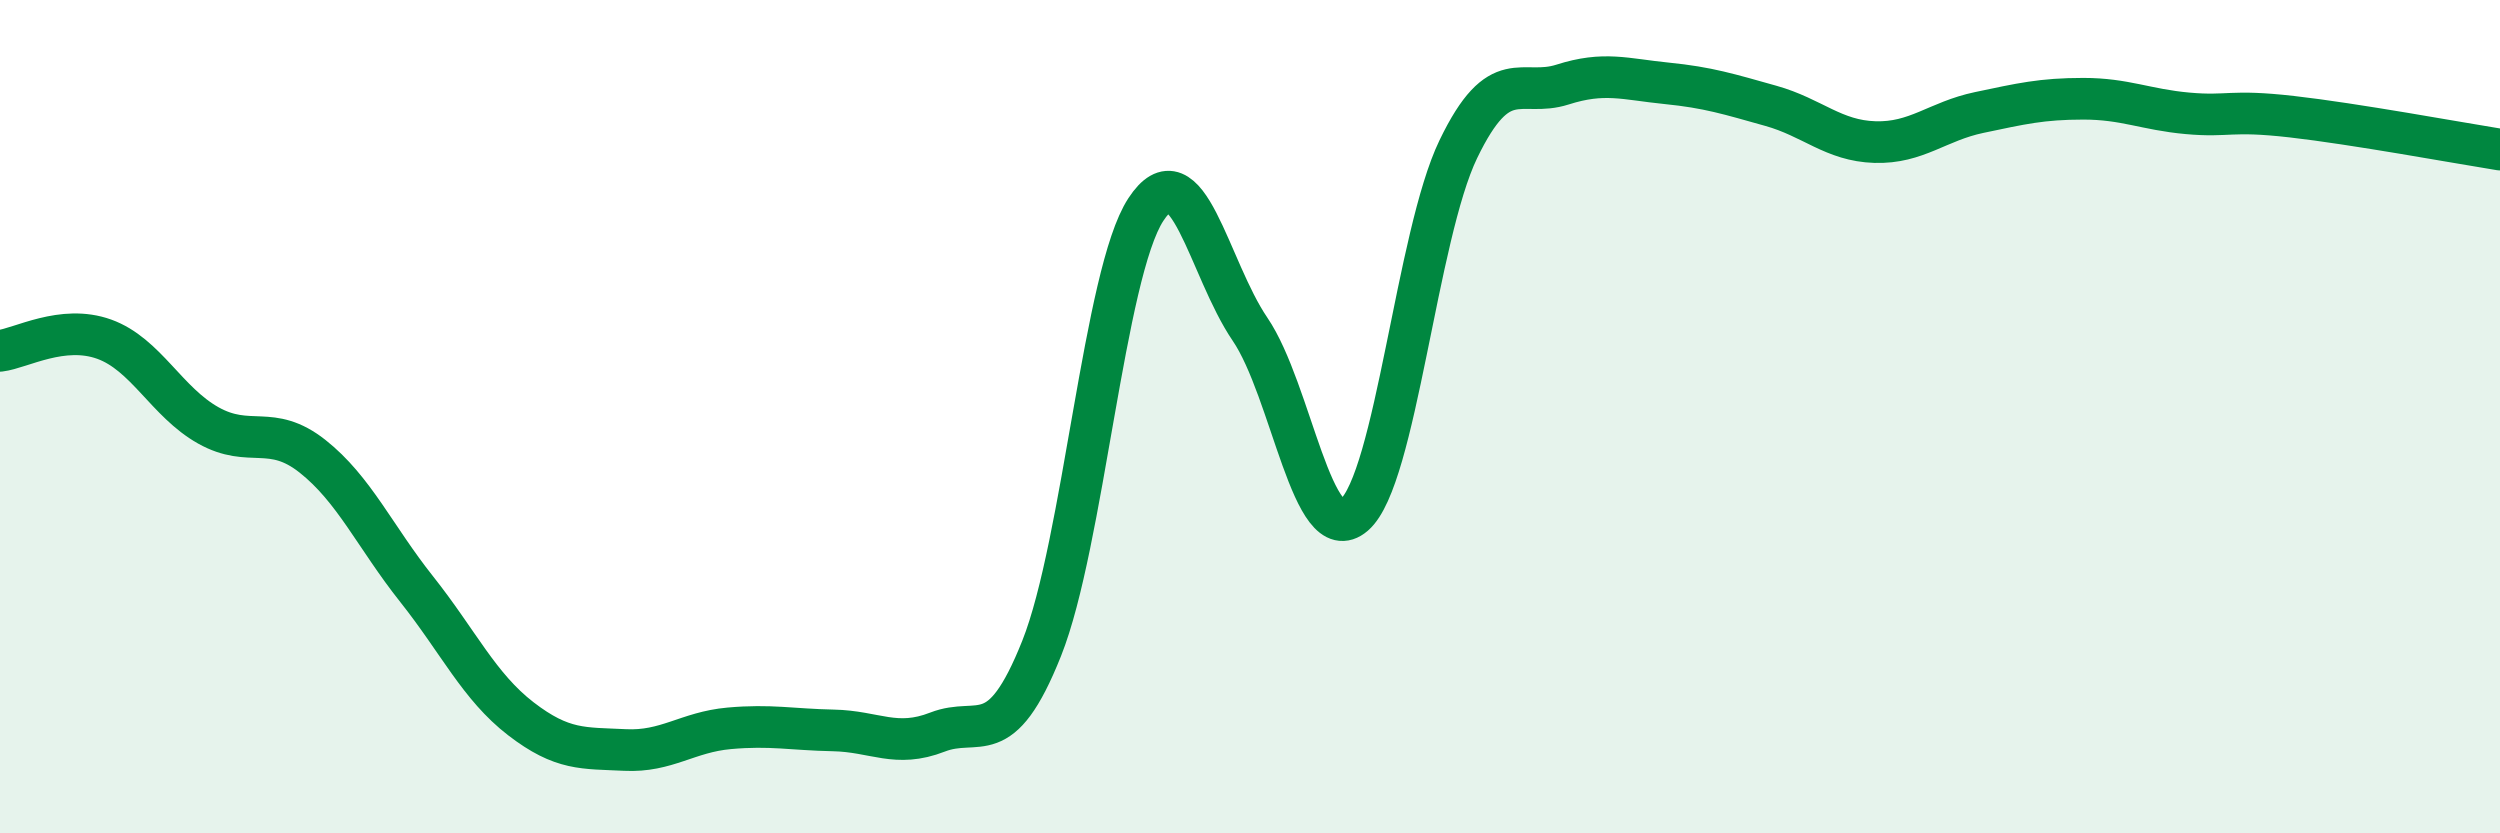 
    <svg width="60" height="20" viewBox="0 0 60 20" xmlns="http://www.w3.org/2000/svg">
      <path
        d="M 0,8.42 C 0.5,8.36 1.5,7.78 2.5,8.14 C 3.5,8.5 4,9.65 5,10.21 C 6,10.77 6.5,10.16 7.5,10.95 C 8.5,11.74 9,12.88 10,14.14 C 11,15.4 11.5,16.48 12.5,17.25 C 13.5,18.02 14,17.95 15,18 C 16,18.05 16.5,17.57 17.5,17.48 C 18.5,17.39 19,17.51 20,17.53 C 21,17.55 21.5,17.96 22.5,17.57 C 23.5,17.18 24,18.07 25,15.56 C 26,13.05 26.5,6.56 27.5,5.03 C 28.5,3.5 29,6.43 30,7.9 C 31,9.37 31.5,13.22 32.5,12.36 C 33.5,11.5 34,5.65 35,3.58 C 36,1.51 36.5,2.35 37.5,2.03 C 38.5,1.71 39,1.9 40,2 C 41,2.1 41.5,2.26 42.5,2.54 C 43.5,2.82 44,3.38 45,3.41 C 46,3.44 46.5,2.91 47.5,2.7 C 48.5,2.49 49,2.37 50,2.37 C 51,2.37 51.5,2.63 52.5,2.72 C 53.5,2.81 53.5,2.63 55,2.8 C 56.5,2.97 59,3.43 60,3.59L60 20L0 20Z"
        fill="#008740"
        opacity="0.1"
        stroke-linecap="round"
        stroke-linejoin="round"
      />
      <path
        d="M 0,8.42 C 0.5,8.36 1.5,7.78 2.5,8.14 C 3.5,8.5 4,9.65 5,10.21 C 6,10.77 6.5,10.16 7.5,10.95 C 8.5,11.74 9,12.88 10,14.14 C 11,15.4 11.5,16.48 12.5,17.25 C 13.5,18.02 14,17.95 15,18 C 16,18.05 16.5,17.57 17.5,17.48 C 18.5,17.39 19,17.51 20,17.53 C 21,17.55 21.5,17.96 22.5,17.57 C 23.5,17.18 24,18.07 25,15.56 C 26,13.05 26.5,6.56 27.5,5.03 C 28.5,3.5 29,6.43 30,7.9 C 31,9.37 31.5,13.22 32.5,12.36 C 33.5,11.5 34,5.65 35,3.58 C 36,1.51 36.5,2.35 37.5,2.03 C 38.5,1.71 39,1.9 40,2 C 41,2.1 41.5,2.26 42.5,2.54 C 43.5,2.82 44,3.38 45,3.41 C 46,3.44 46.5,2.91 47.5,2.7 C 48.5,2.49 49,2.37 50,2.37 C 51,2.37 51.5,2.63 52.5,2.72 C 53.5,2.81 53.5,2.63 55,2.8 C 56.5,2.97 59,3.43 60,3.59"
        stroke="#008740"
        stroke-width="1"
        fill="none"
        stroke-linecap="round"
        stroke-linejoin="round"
      />
    </svg>
  